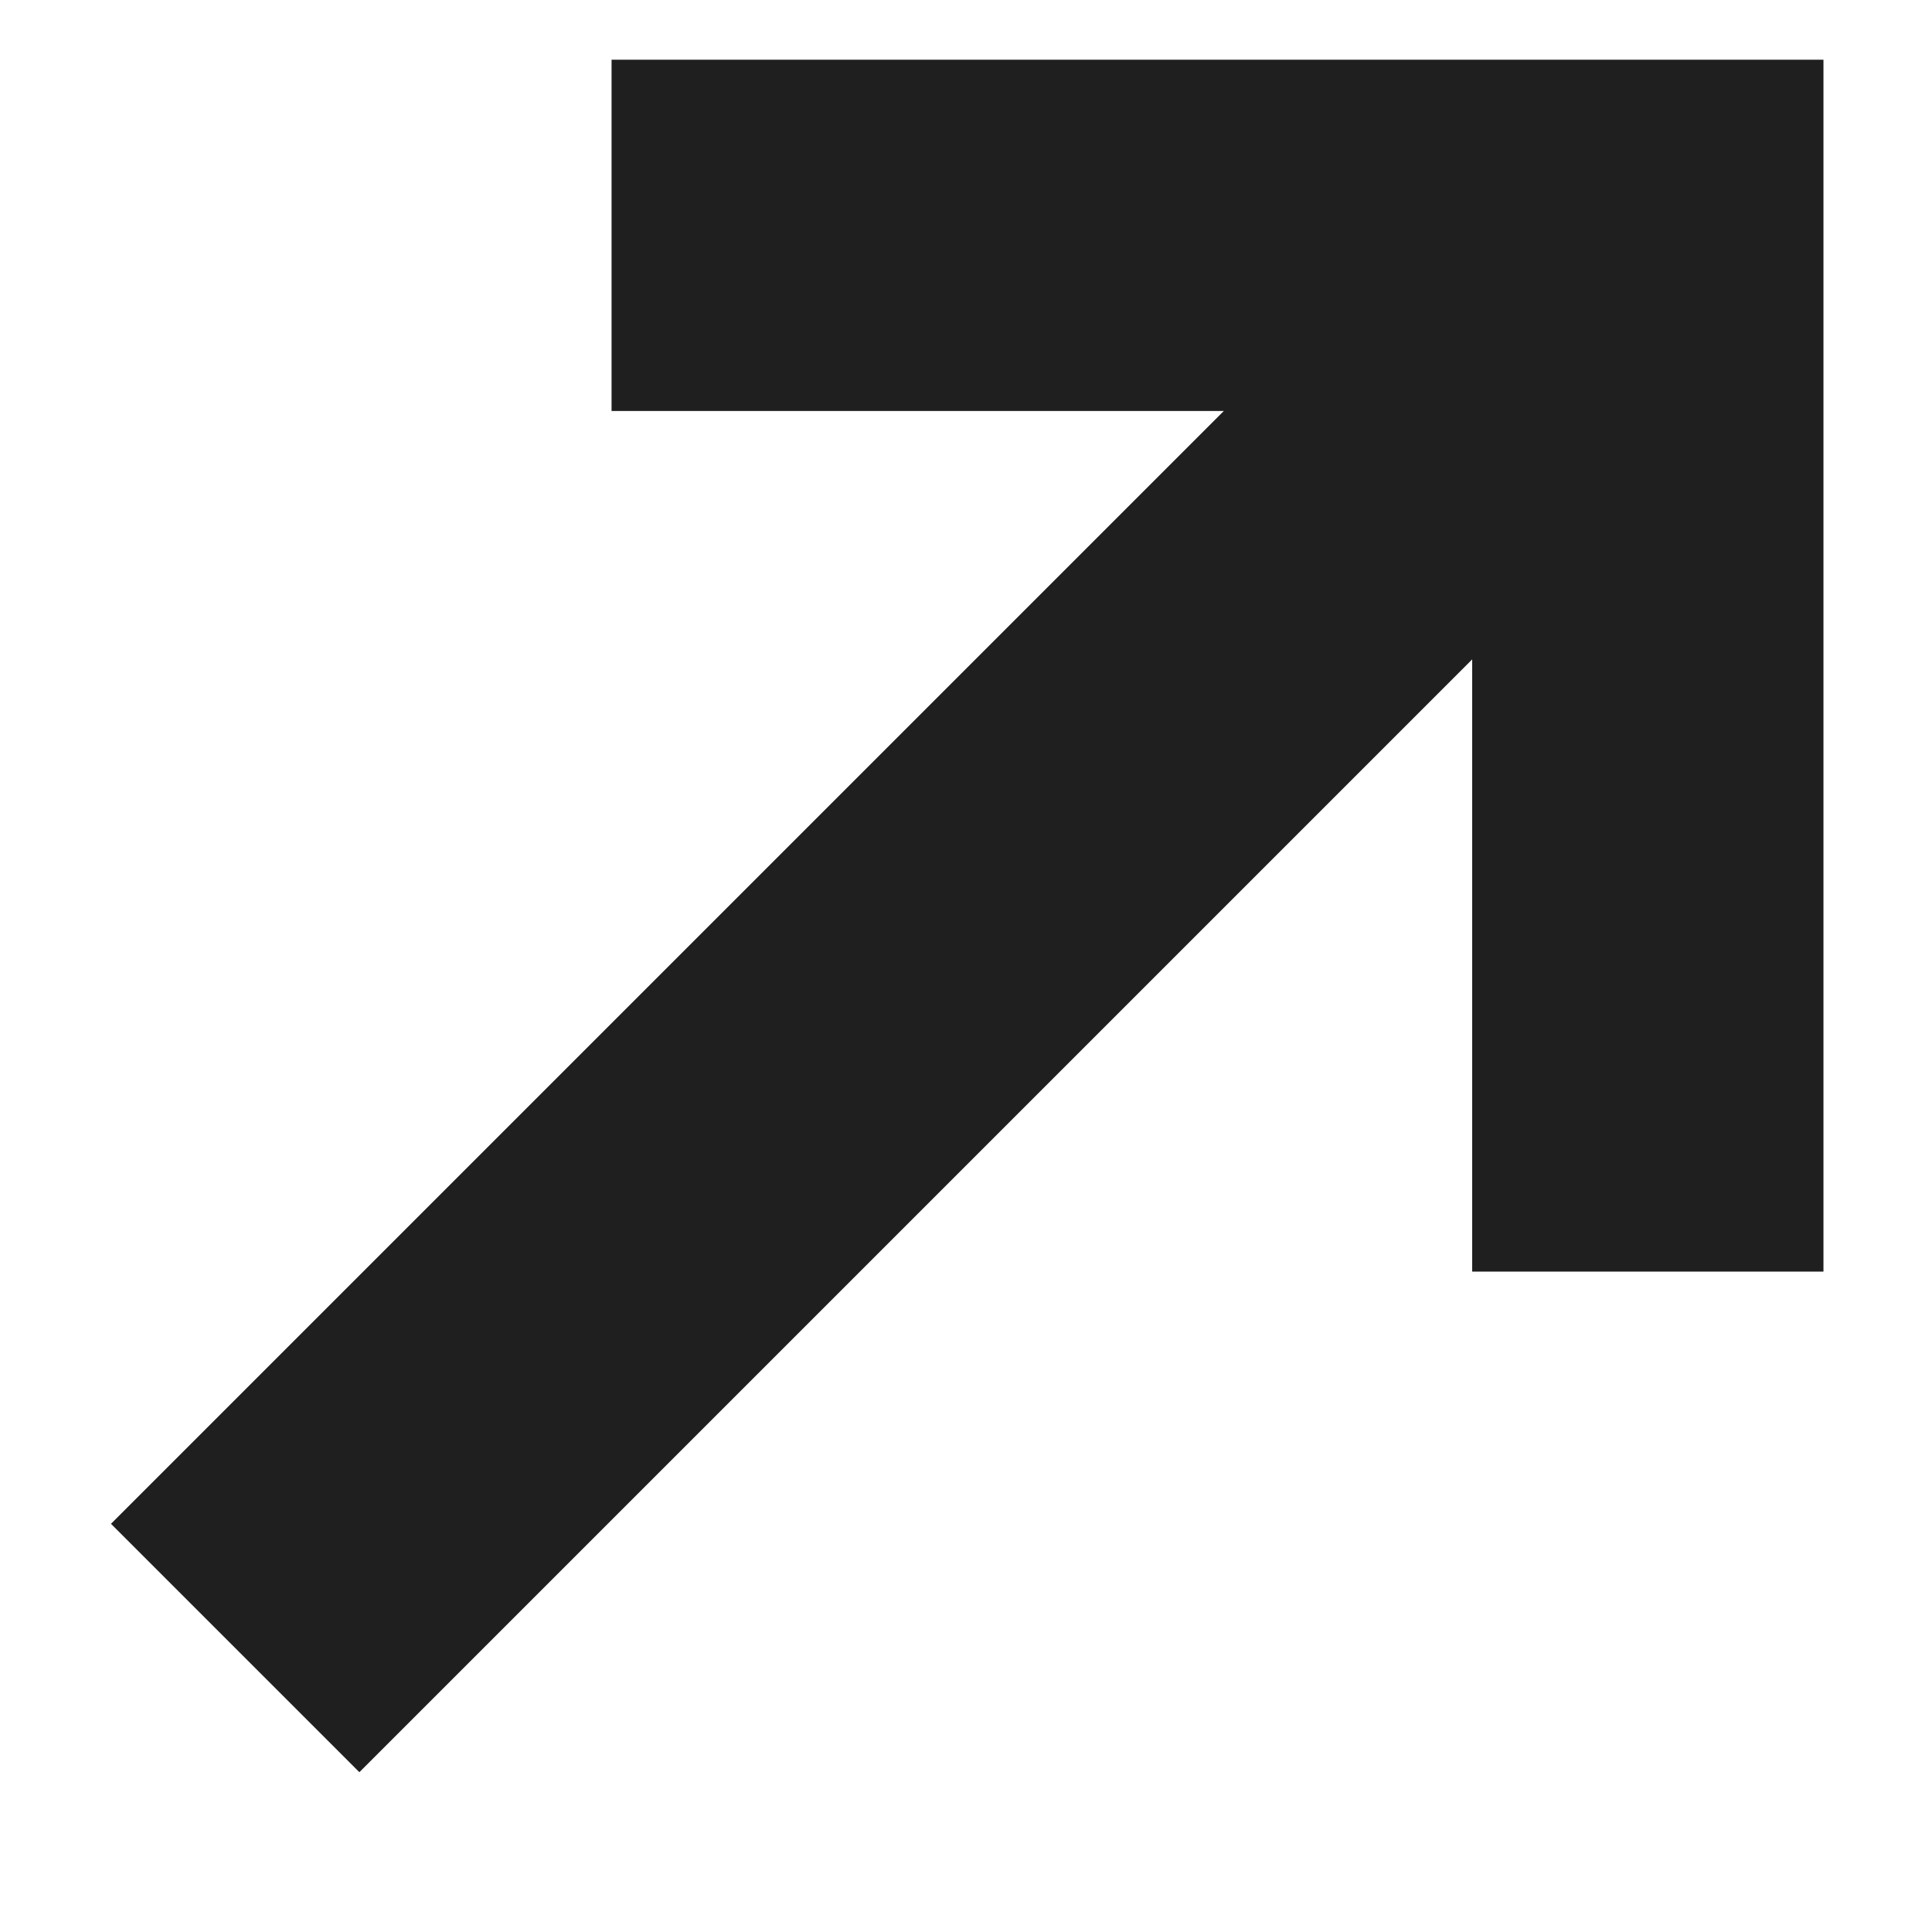 <?xml version="1.0" encoding="UTF-8"?> <svg xmlns="http://www.w3.org/2000/svg" width="11" height="11" viewBox="0 0 11 11" fill="none"><path d="M9.382 1.34L1.339 9.383" stroke="#1F1F1F" stroke-width="2" stroke-miterlimit="10"></path><path d="M9.382 7.24L9.382 1.34L3.482 1.34" stroke="#1F1F1F" stroke-width="2" stroke-miterlimit="10"></path></svg> 
